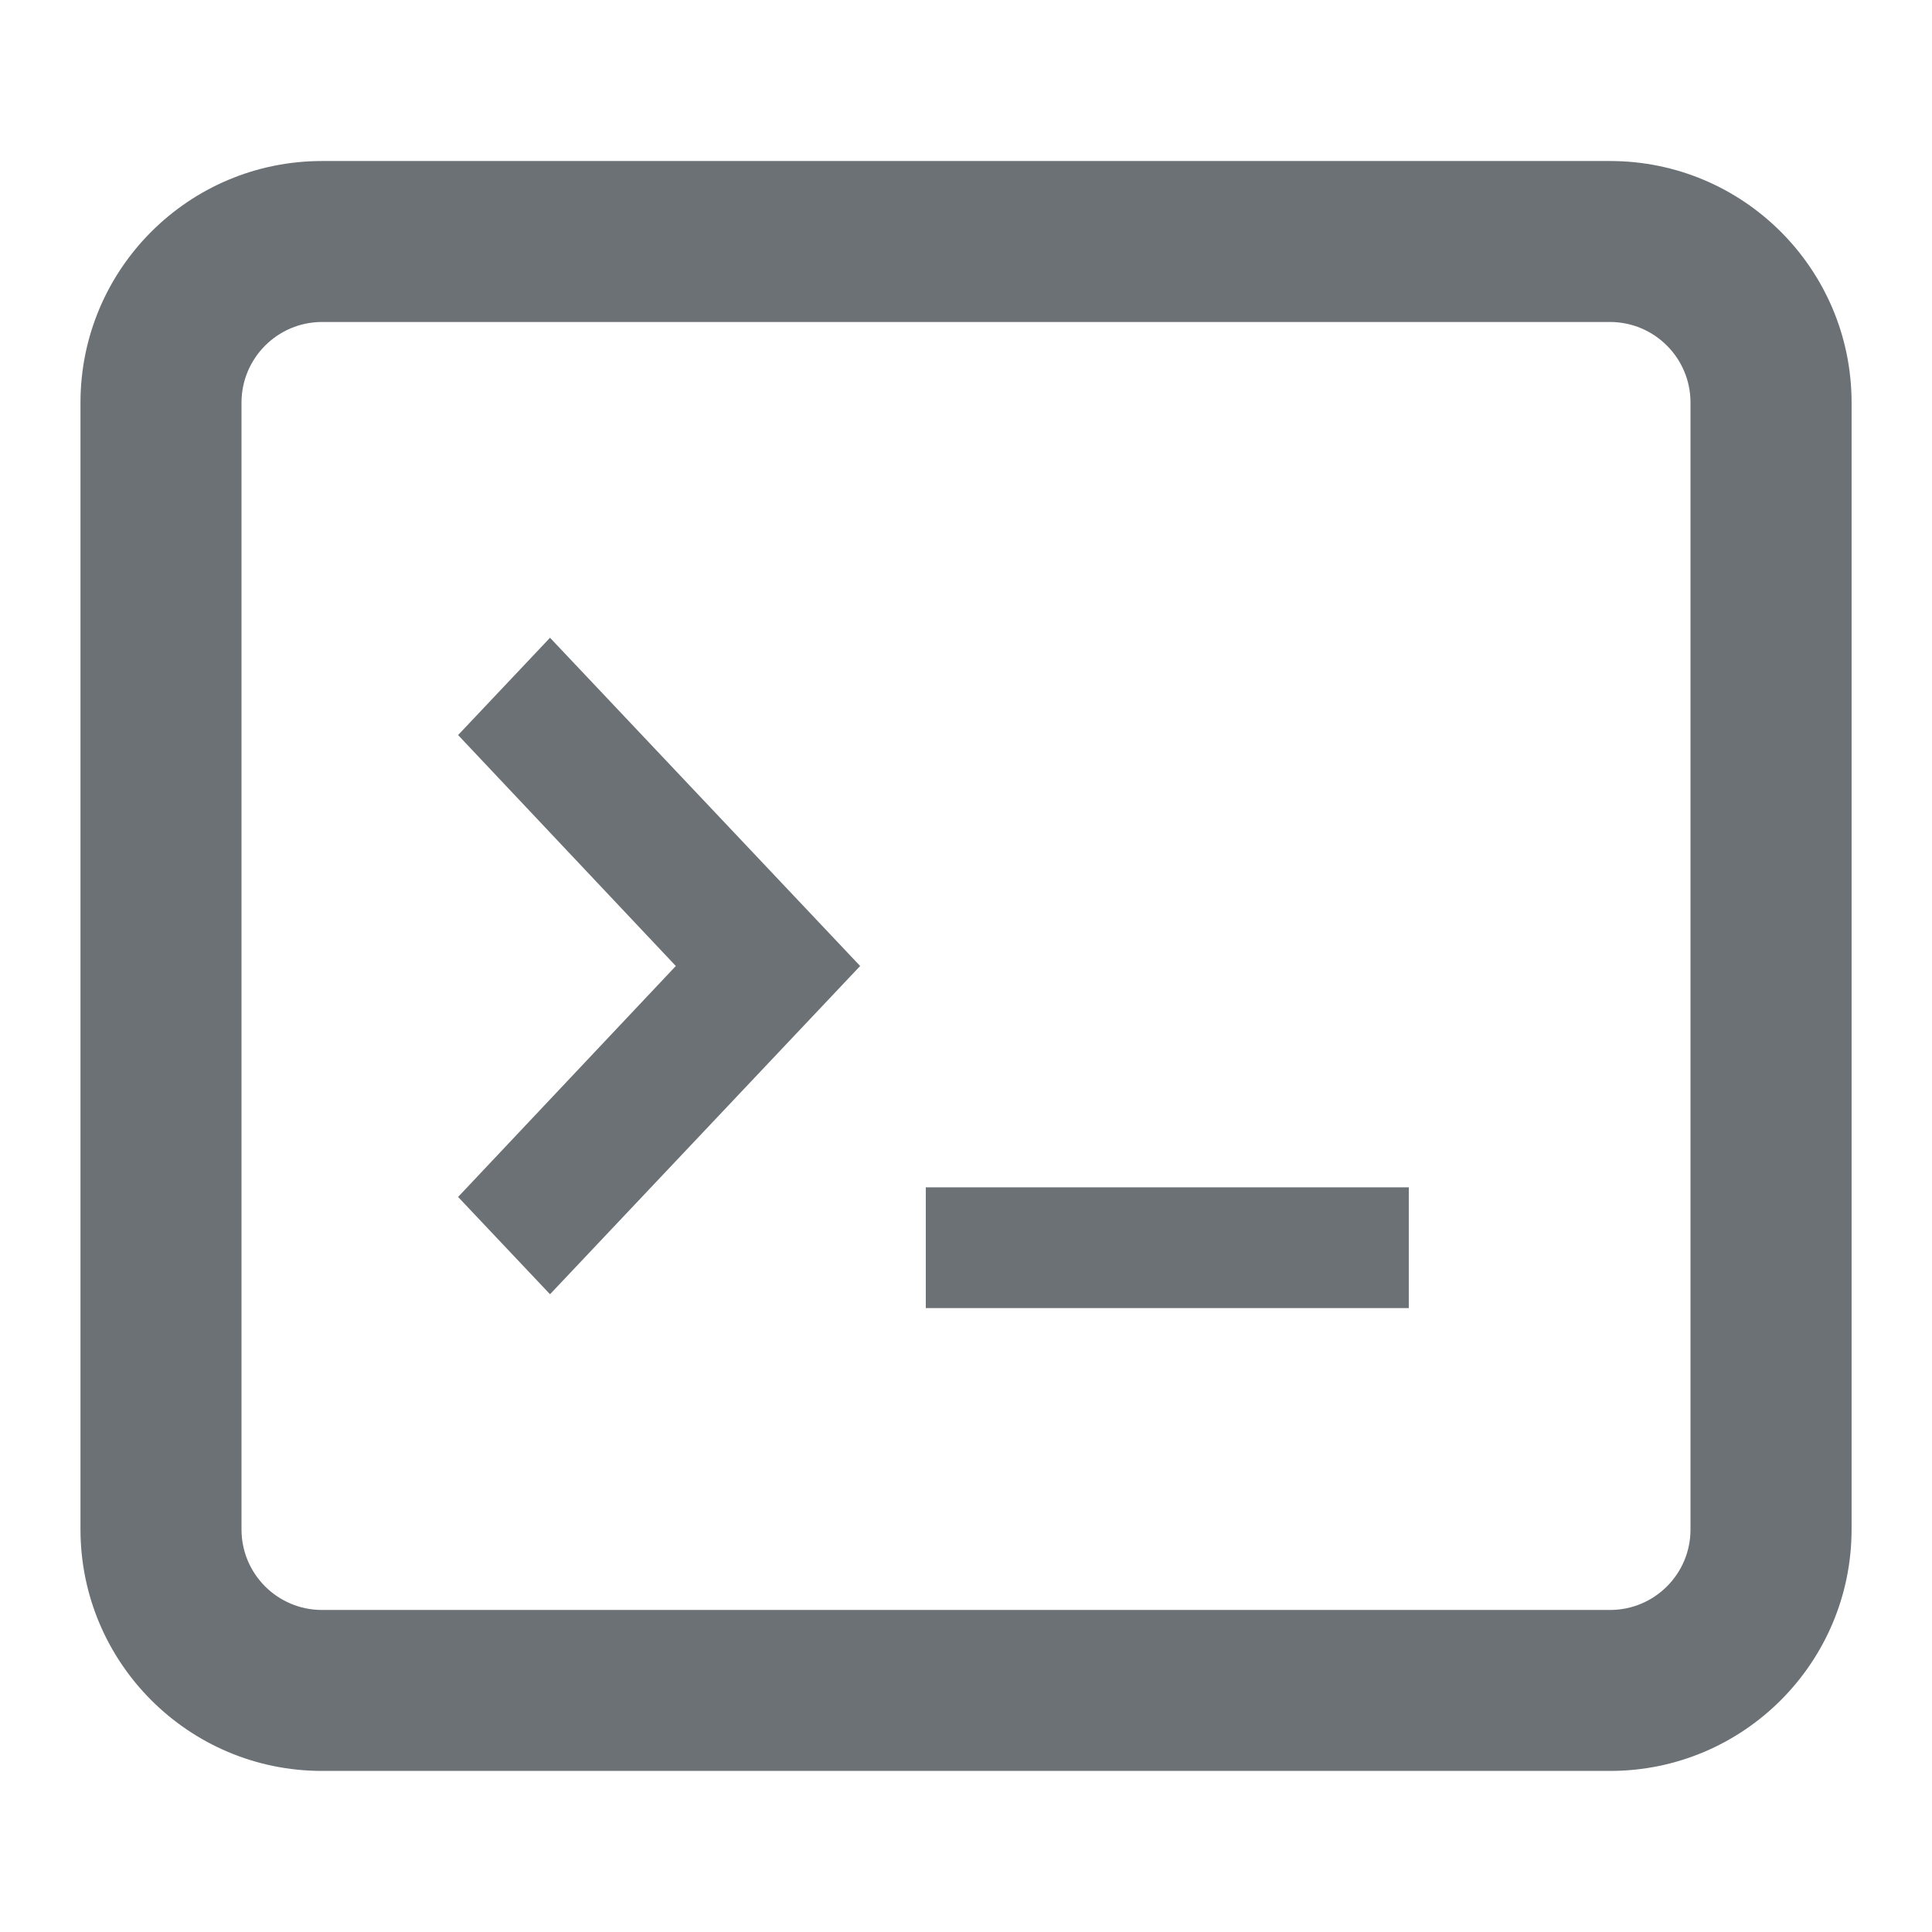 <?xml version="1.0" encoding="UTF-8"?>
<svg xmlns="http://www.w3.org/2000/svg" width="32" height="32" viewBox="0 0 32 32" fill="none">
  <path d="M26.668 2.667C28.876 2.667 30.667 4.458 30.668 6.667V25.332C30.667 27.541 28.876 29.332 26.668 29.332H5.333C3.125 29.332 1.334 27.541 1.333 25.332V6.667C1.334 4.458 3.125 2.667 5.333 2.667H26.668ZM5.333 5.333C4.598 5.334 4.001 5.931 4 6.667V25.334C4.001 26.07 4.598 26.666 5.333 26.666H26.668C27.403 26.666 28 26.07 28 25.334V6.667C28 5.931 27.403 5.334 26.668 5.333H5.333Z" fill="#6C7176"></path>
  <path d="M13.834 16L9.11 11L8 12.175L11.606 16L8 19.825L9.11 21L13.834 16Z" fill="#6C7176" stroke="#6C7176" stroke-width="0.6"></path>
  <path d="M15.334 20.666H23.334" stroke="#6C7176" stroke-width="2"></path>
</svg>
